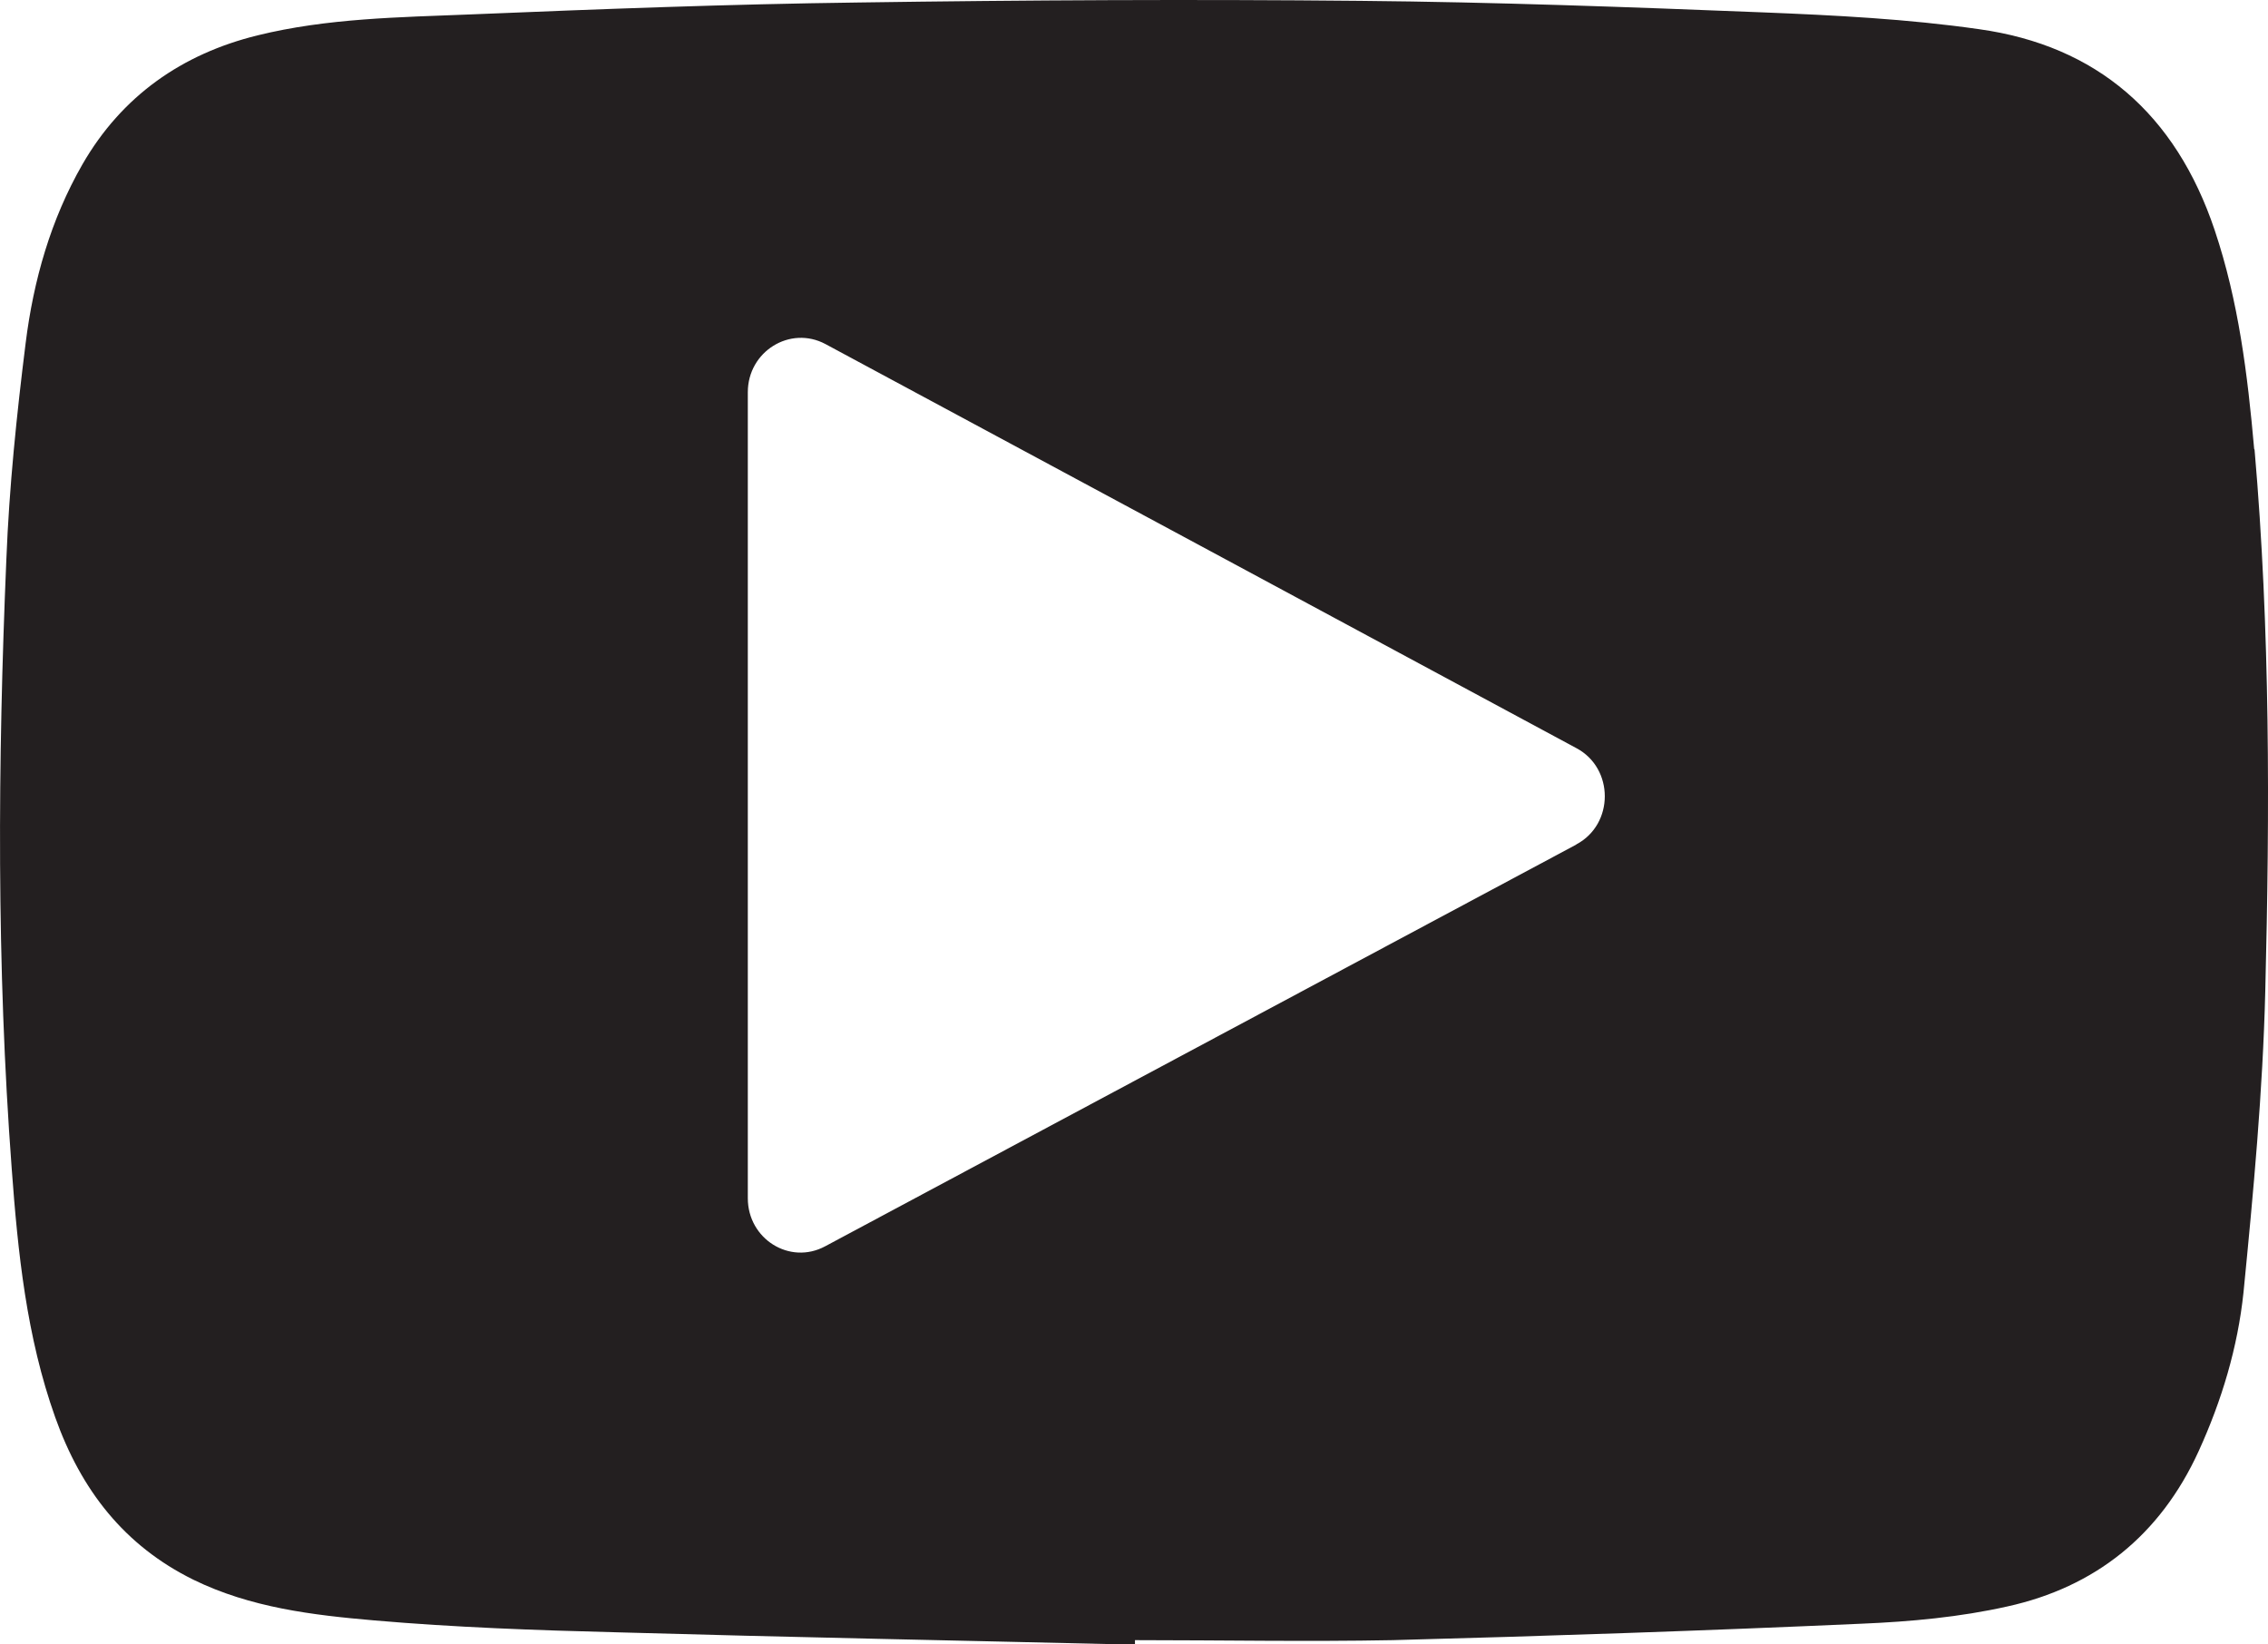 <svg width="40" height="29" viewBox="0 0 40 29" fill="none" xmlns="http://www.w3.org/2000/svg">
<path d="M39.756 7.916C39.64 6.604 39.481 5.314 39.06 4.06C38.372 2.009 36.98 0.805 34.907 0.515C33.645 0.334 32.362 0.269 31.086 0.218C28.723 0.124 26.36 0.037 23.997 0.015C21.047 -0.014 18.089 0.001 15.139 0.044C12.863 0.073 10.579 0.16 8.303 0.254C7.042 0.305 5.773 0.32 4.541 0.624C3.214 0.95 2.149 1.69 1.453 2.9C0.895 3.872 0.59 4.944 0.452 6.053C0.293 7.322 0.162 8.591 0.112 9.866C-0.04 13.447 -0.062 17.028 0.206 20.602C0.315 22.088 0.467 23.574 0.974 24.995C1.431 26.278 2.192 27.257 3.41 27.858C4.418 28.351 5.512 28.482 6.6 28.576C8.02 28.699 9.456 28.75 10.884 28.786C13.928 28.873 16.973 28.931 20.017 29.004C20.017 28.975 20.017 28.953 20.017 28.924C21.532 28.924 23.047 28.953 24.562 28.924C27.324 28.851 30.079 28.757 32.833 28.634C33.696 28.598 34.566 28.518 35.407 28.329C36.944 27.989 38.096 27.083 38.778 25.589C39.184 24.698 39.466 23.763 39.568 22.791C39.742 21.023 39.908 19.254 39.952 17.478C40.032 14.296 40.039 11.106 39.763 7.931L39.756 7.916ZM27.795 14.897C23.366 17.267 18.974 19.616 14.552 21.979C13.928 22.313 13.189 21.849 13.189 21.131V6.916C13.189 6.198 13.935 5.734 14.559 6.068C18.981 8.446 23.374 10.809 27.803 13.194C28.47 13.549 28.47 14.535 27.803 14.89L27.795 14.897Z" fill="#231F20"/>
</svg>
